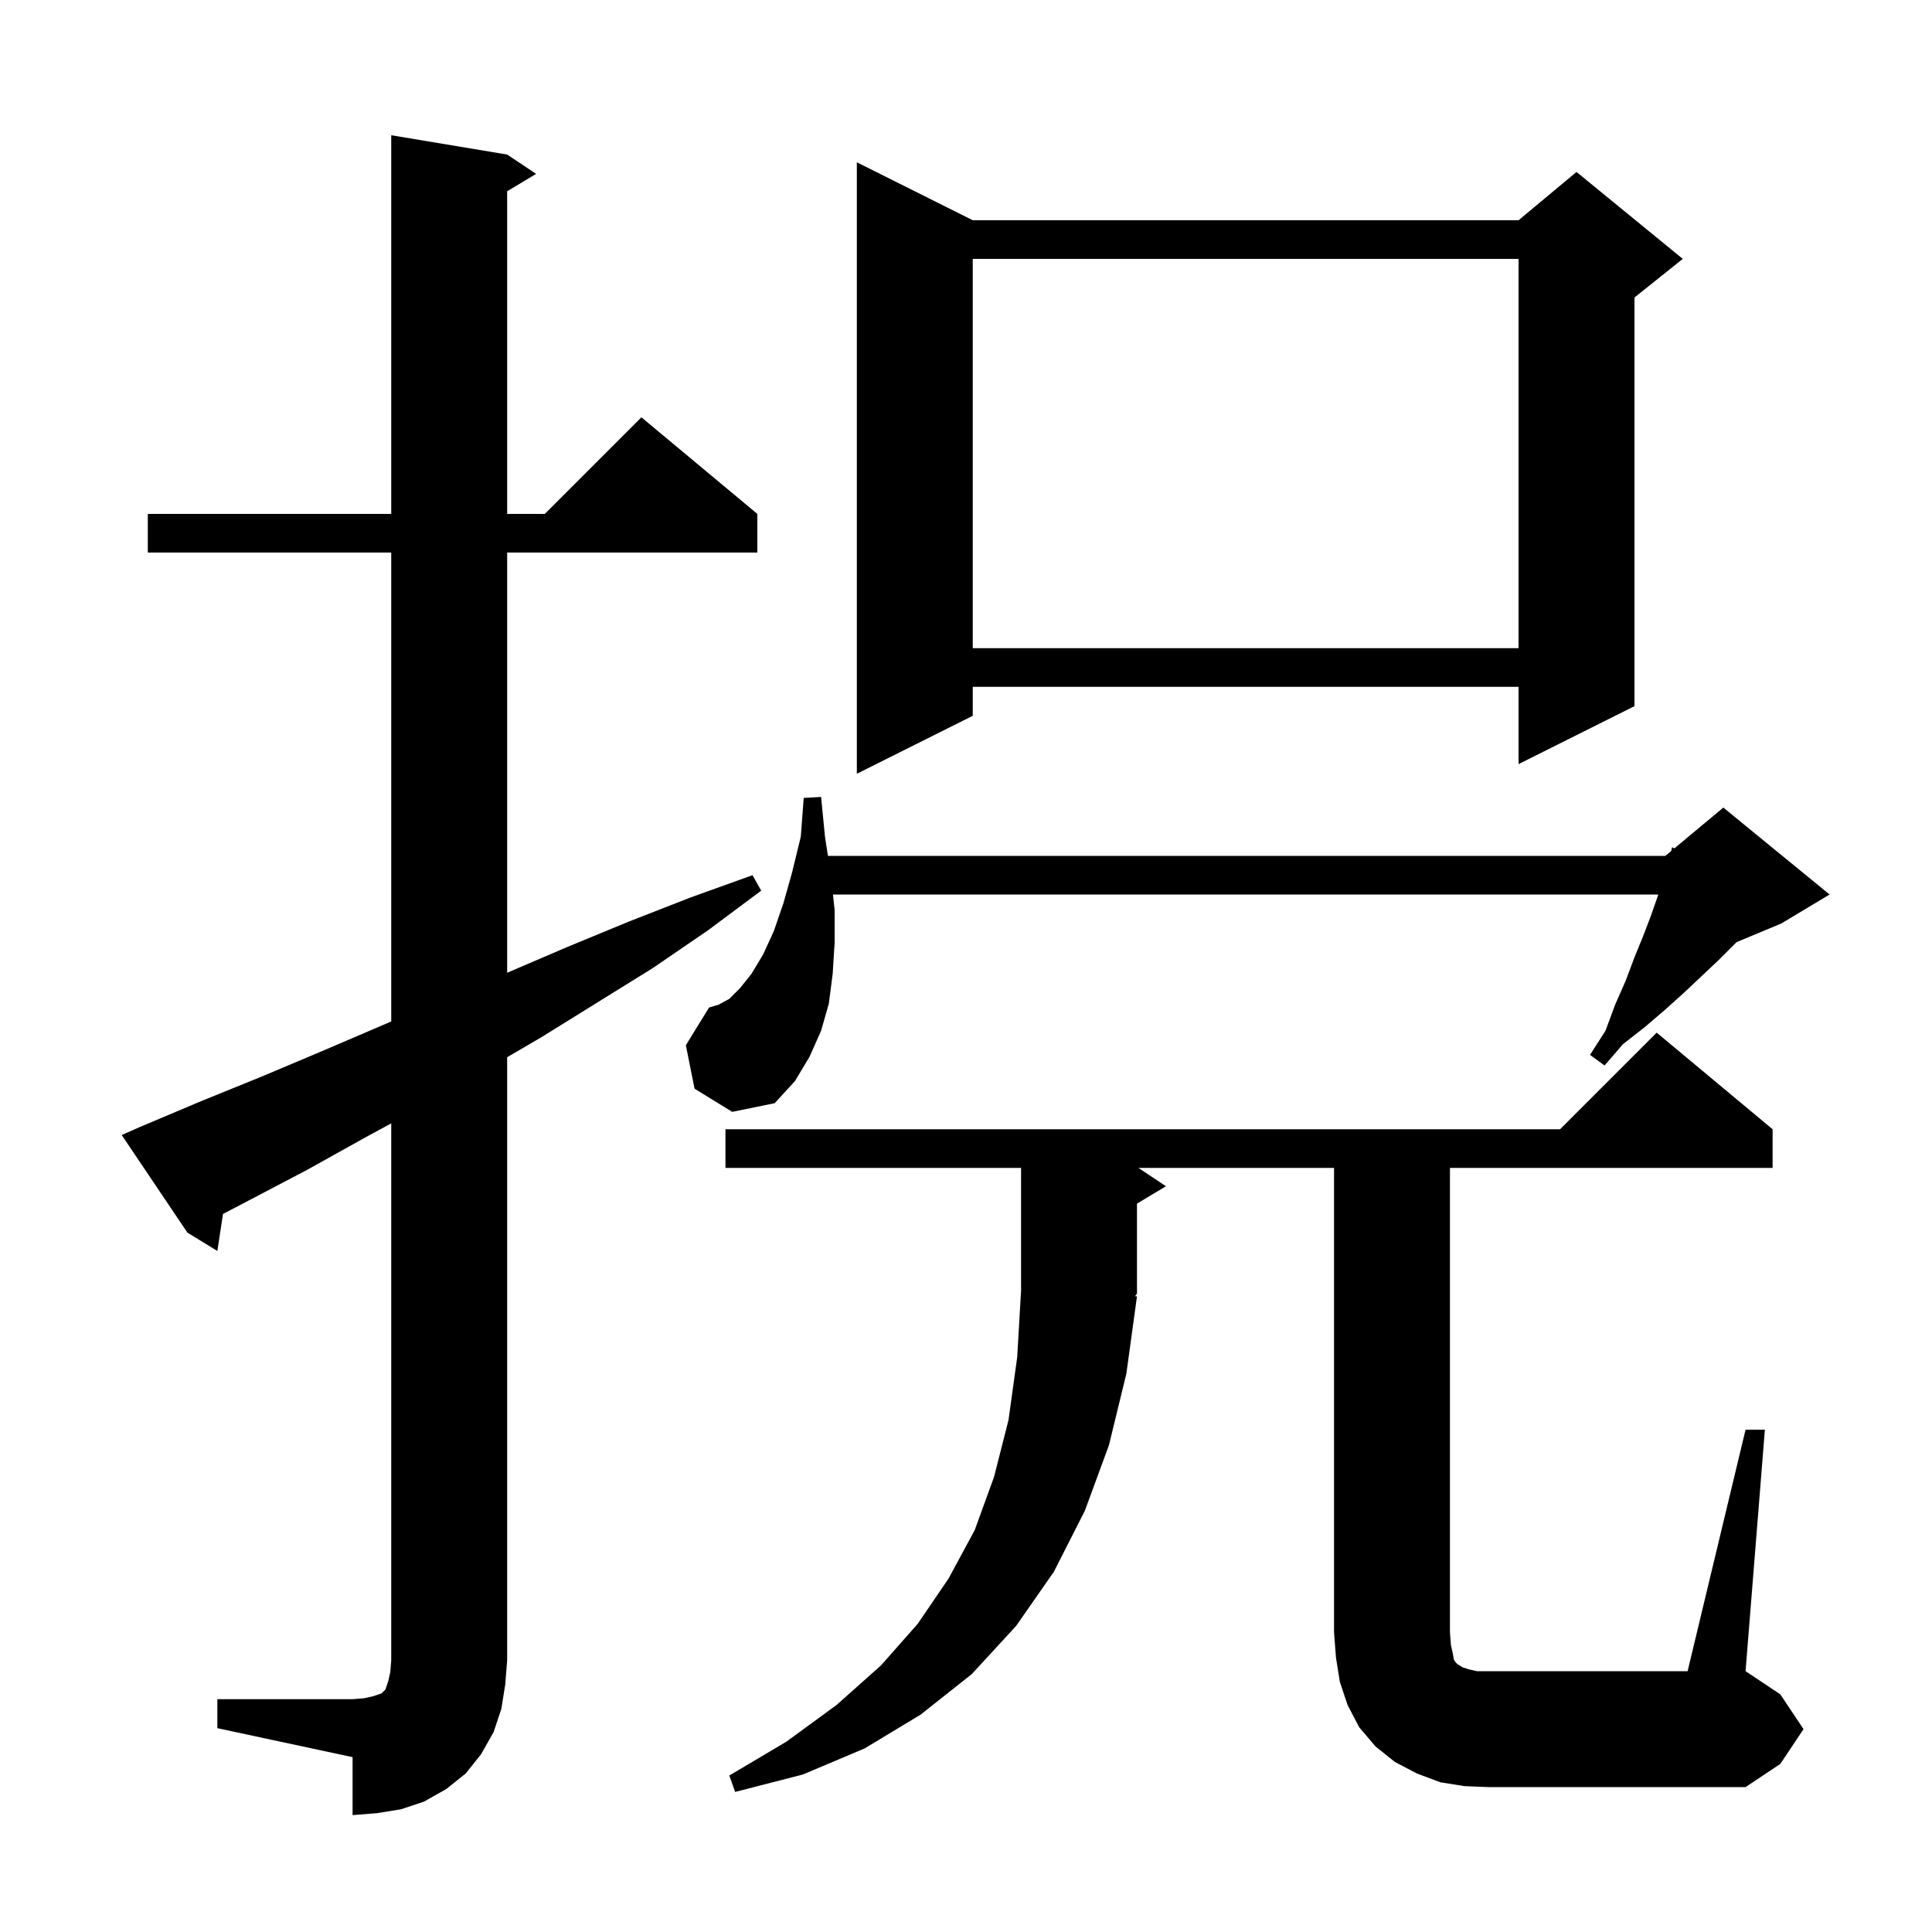<svg xmlns="http://www.w3.org/2000/svg" xmlns:xlink="http://www.w3.org/1999/xlink" version="1.1" baseProfile="full" viewBox="0 0 200 200" width="200" height="200"><g fill="currentColor"><path d="M 22.5 175.9 L 36.5 175.9 L 37.7 175.8 L 38.6 175.6 L 39.5 175.3 L 39.9 174.9 L 40.2 174.0 L 40.4 173.1 L 40.5 171.9 L 40.5 116.293 L 37.9 117.7 L 31.8 121.1 L 25.7 124.3 L 23.085 125.67 L 22.5 129.5 L 19.4 127.6 L 12.6 117.5 L 14.4 116.7 L 20.8 114.0 L 27.2 111.4 L 33.6 108.7 L 40.5 105.743 L 40.5 57.2 L 15.3 57.2 L 15.3 53.2 L 40.5 53.2 L 40.5 14.0 L 52.5 16.0 L 55.5 18.0 L 52.5 19.8 L 52.5 53.2 L 56.4 53.2 L 66.4 43.2 L 78.4 53.2 L 78.4 57.2 L 52.5 57.2 L 52.5 100.7 L 58.8 98.0 L 65.1 95.4 L 71.5 92.9 L 77.9 90.6 L 78.8 92.2 L 73.3 96.3 L 67.6 100.2 L 56.0 107.4 L 52.5 109.442 L 52.5 171.9 L 52.3 174.4 L 51.9 176.9 L 51.1 179.3 L 49.8 181.6 L 48.2 183.6 L 46.2 185.2 L 43.9 186.5 L 41.5 187.3 L 39.0 187.7 L 36.5 187.9 L 36.5 181.9 L 22.5 178.9 Z M 180.7 148.0 L 182.7 148.0 L 180.7 173.0 L 184.3 175.4 L 186.7 179.0 L 184.3 182.6 L 180.7 185.0 L 154.1 185.0 L 151.6 184.9 L 149.1 184.5 L 146.7 183.6 L 144.4 182.4 L 142.4 180.8 L 140.7 178.8 L 139.5 176.5 L 138.7 174.1 L 138.3 171.6 L 138.1 169.0 L 138.1 120.9 L 117.85 120.9 L 120.7 122.8 L 117.7 124.6 L 117.7 133.9 L 117.506 134.19 L 117.7 134.2 L 116.6 142.2 L 114.8 149.6 L 112.3 156.4 L 109.1 162.7 L 105.2 168.3 L 100.6 173.3 L 95.3 177.5 L 89.5 181.0 L 83.1 183.7 L 76.1 185.5 L 75.5 183.8 L 81.4 180.3 L 86.6 176.5 L 91.2 172.4 L 95.0 168.1 L 98.2 163.4 L 100.9 158.4 L 102.9 152.9 L 104.4 147.0 L 105.3 140.5 L 105.7 133.6 L 105.7 120.9 L 75.1 120.9 L 75.1 116.9 L 161.5 116.9 L 171.5 106.9 L 183.5 116.9 L 183.5 120.9 L 150.1 120.9 L 150.1 169.0 L 150.2 170.3 L 150.4 171.2 L 150.5 171.8 L 150.7 172.1 L 150.9 172.3 L 151.1 172.4 L 151.4 172.6 L 152.0 172.8 L 152.9 173.0 L 174.7 173.0 Z M 71.9 112.7 L 71.0 108.2 L 73.4 104.3 L 74.4 104.0 L 75.5 103.4 L 76.6 102.3 L 77.8 100.8 L 79.0 98.8 L 80.1 96.4 L 81.1 93.5 L 82.0 90.3 L 82.9 86.6 L 83.2 82.6 L 85.0 82.5 L 85.4 86.6 L 85.708 88.6 L 172.4 88.6 L 173.0 88.1 L 173.1 87.7 L 173.33 87.825 L 178.4 83.6 L 189.4 92.6 L 184.4 95.6 L 179.771 97.529 L 177.9 99.4 L 176.2 101.0 L 174.4 102.7 L 172.4 104.5 L 170.3 106.3 L 168.0 108.1 L 166.1 110.3 L 164.6 109.2 L 166.2 106.7 L 167.2 104.0 L 168.3 101.5 L 169.2 99.1 L 170.1 96.9 L 170.9 94.8 L 171.6 92.8 L 171.667 92.6 L 86.227 92.6 L 86.4 94.2 L 86.4 97.6 L 86.2 100.8 L 85.8 103.9 L 85.0 106.7 L 83.8 109.4 L 82.3 111.9 L 80.2 114.2 L 75.8 115.1 Z M 100.7 22.8 L 157.2 22.8 L 163.2 17.8 L 174.2 26.8 L 169.2 30.8 L 169.2 73.1 L 157.2 79.1 L 157.2 71.1 L 100.7 71.1 L 100.7 74.1 L 88.7 80.1 L 88.7 16.8 Z M 100.7 26.8 L 100.7 67.1 L 157.2 67.1 L 157.2 26.8 Z "/></g></svg>